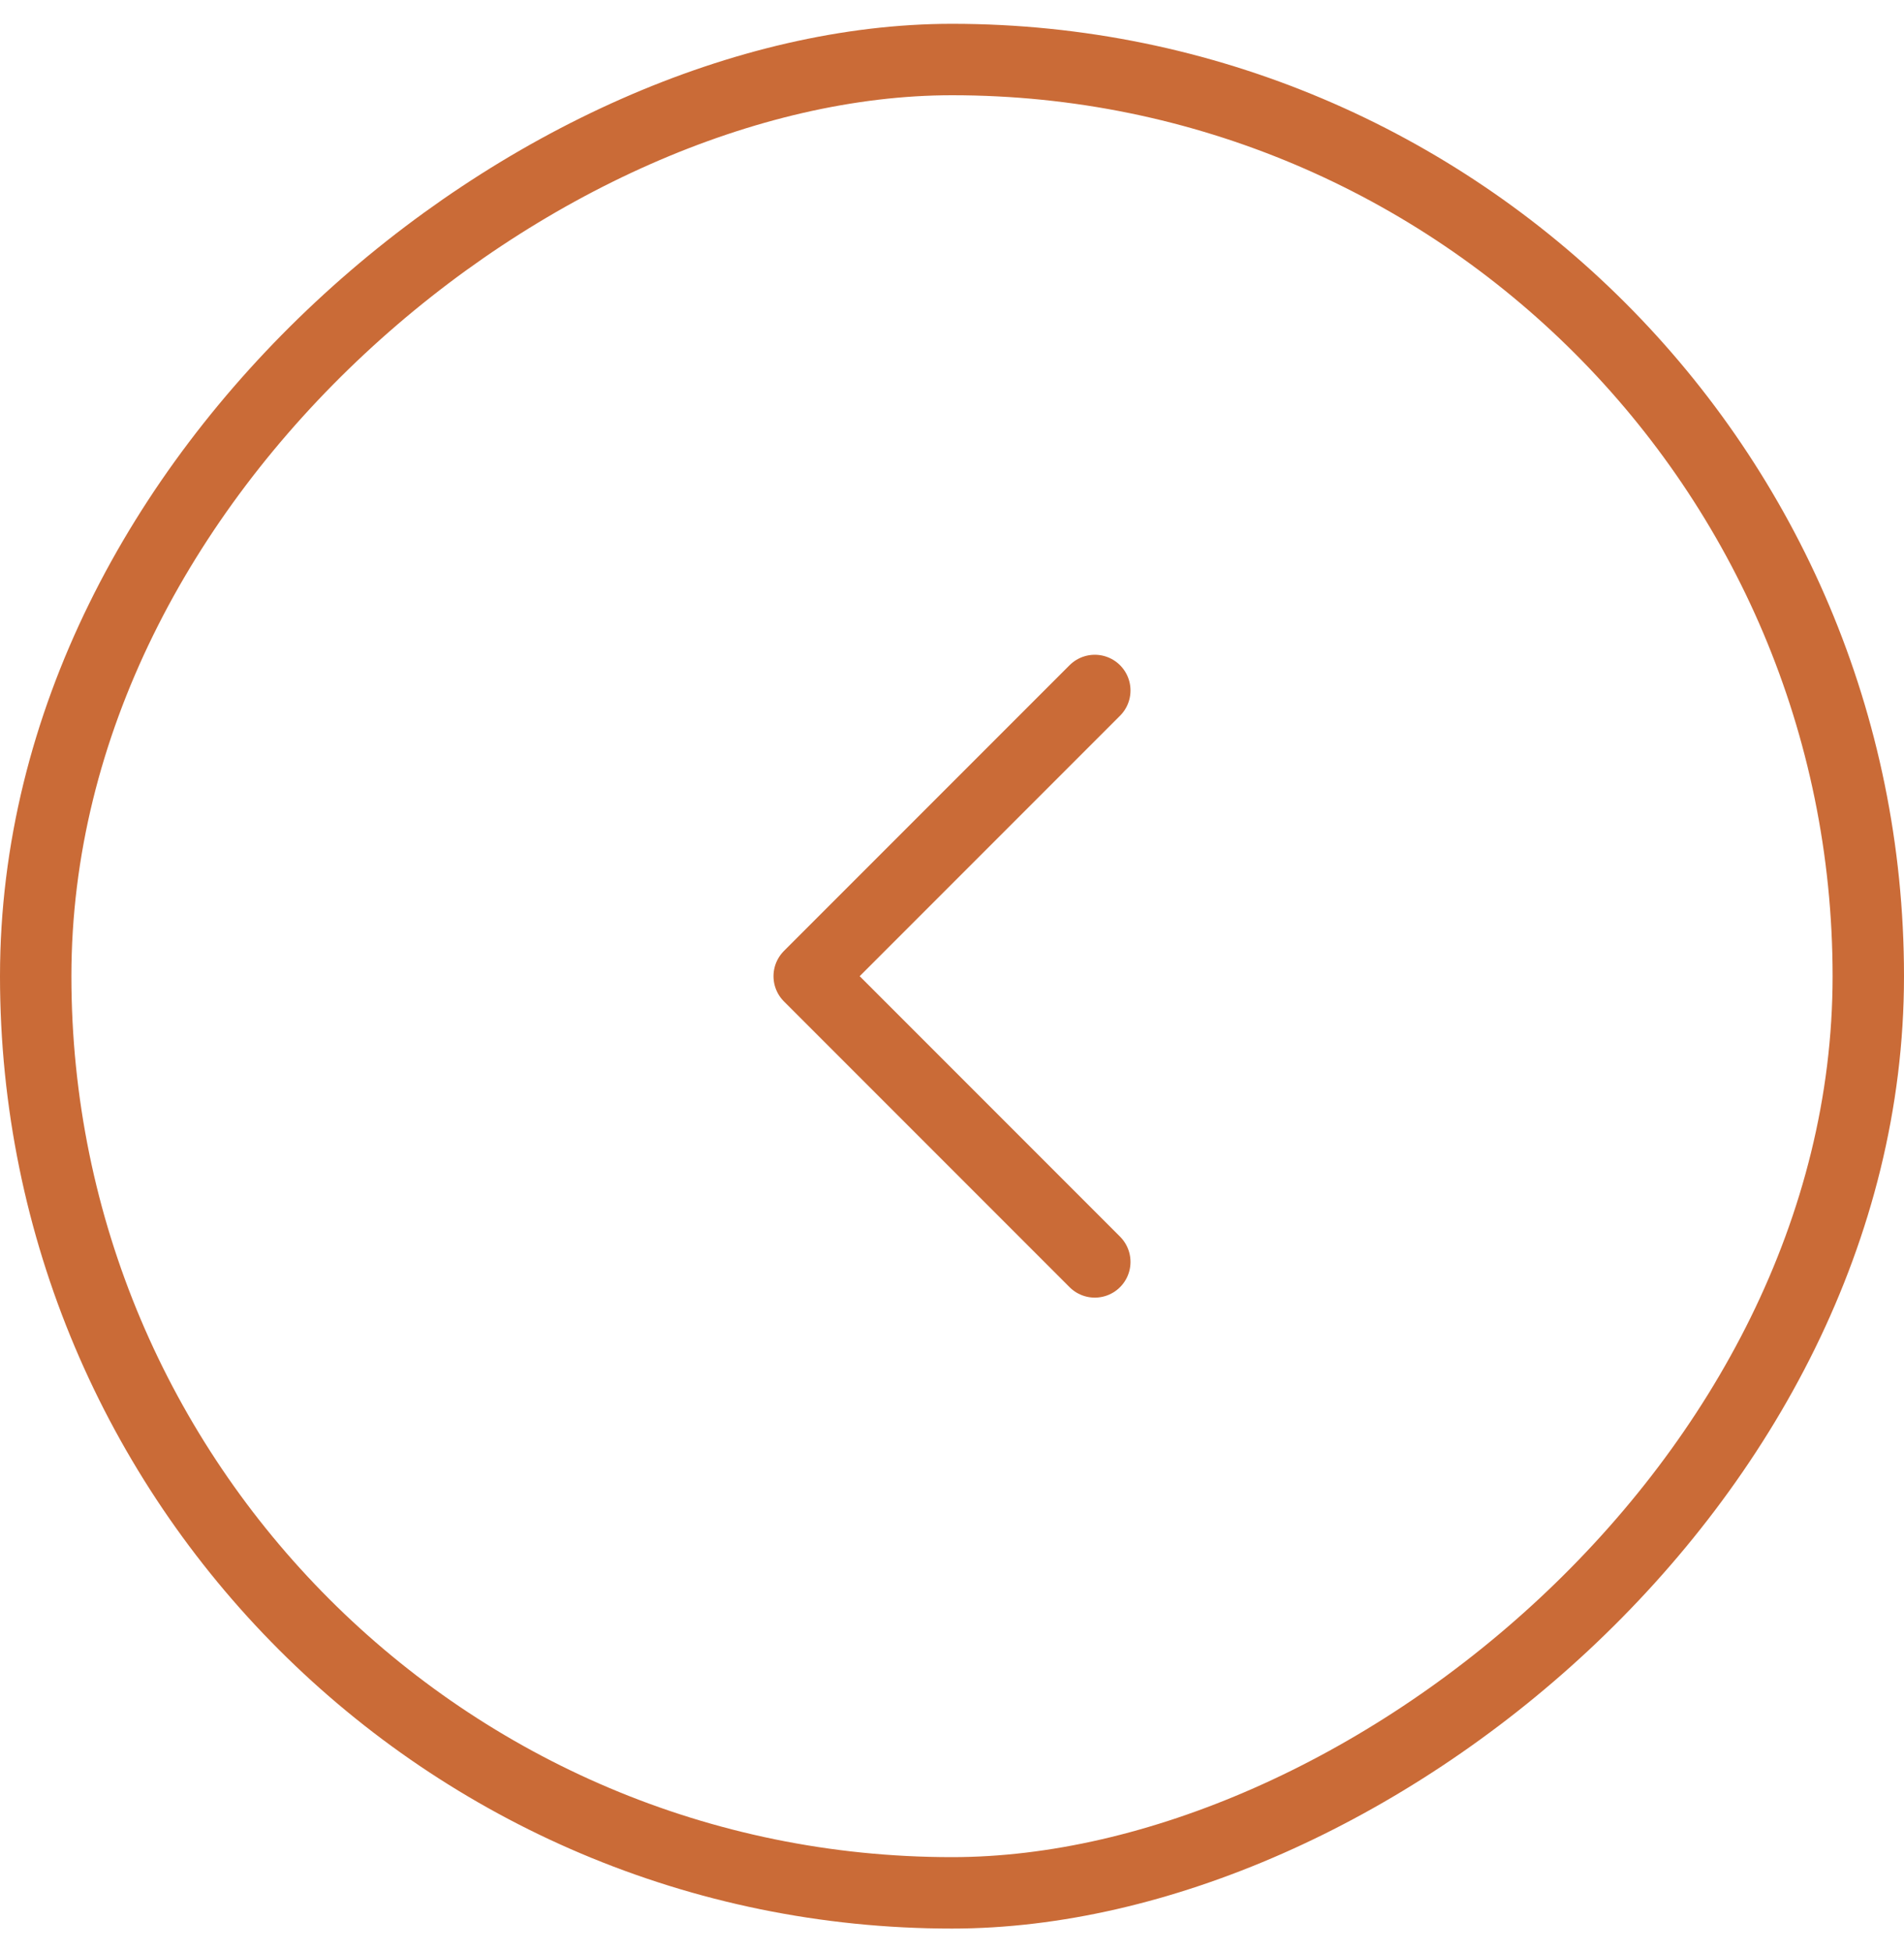<svg fill="none" height="41" viewBox="0 0 40 41" width="40" xmlns="http://www.w3.org/2000/svg"><g stroke="#ca6b37" stroke-width="1.5"><rect height="38.5" rx="19.25" transform="matrix(0 1 -1 0 40.5 -38)" width="38.5" x="39.25" y="1.25"/><path d="m23 14.5-6 6 6 6" stroke-linecap="round" stroke-linejoin="round"/></g></svg>